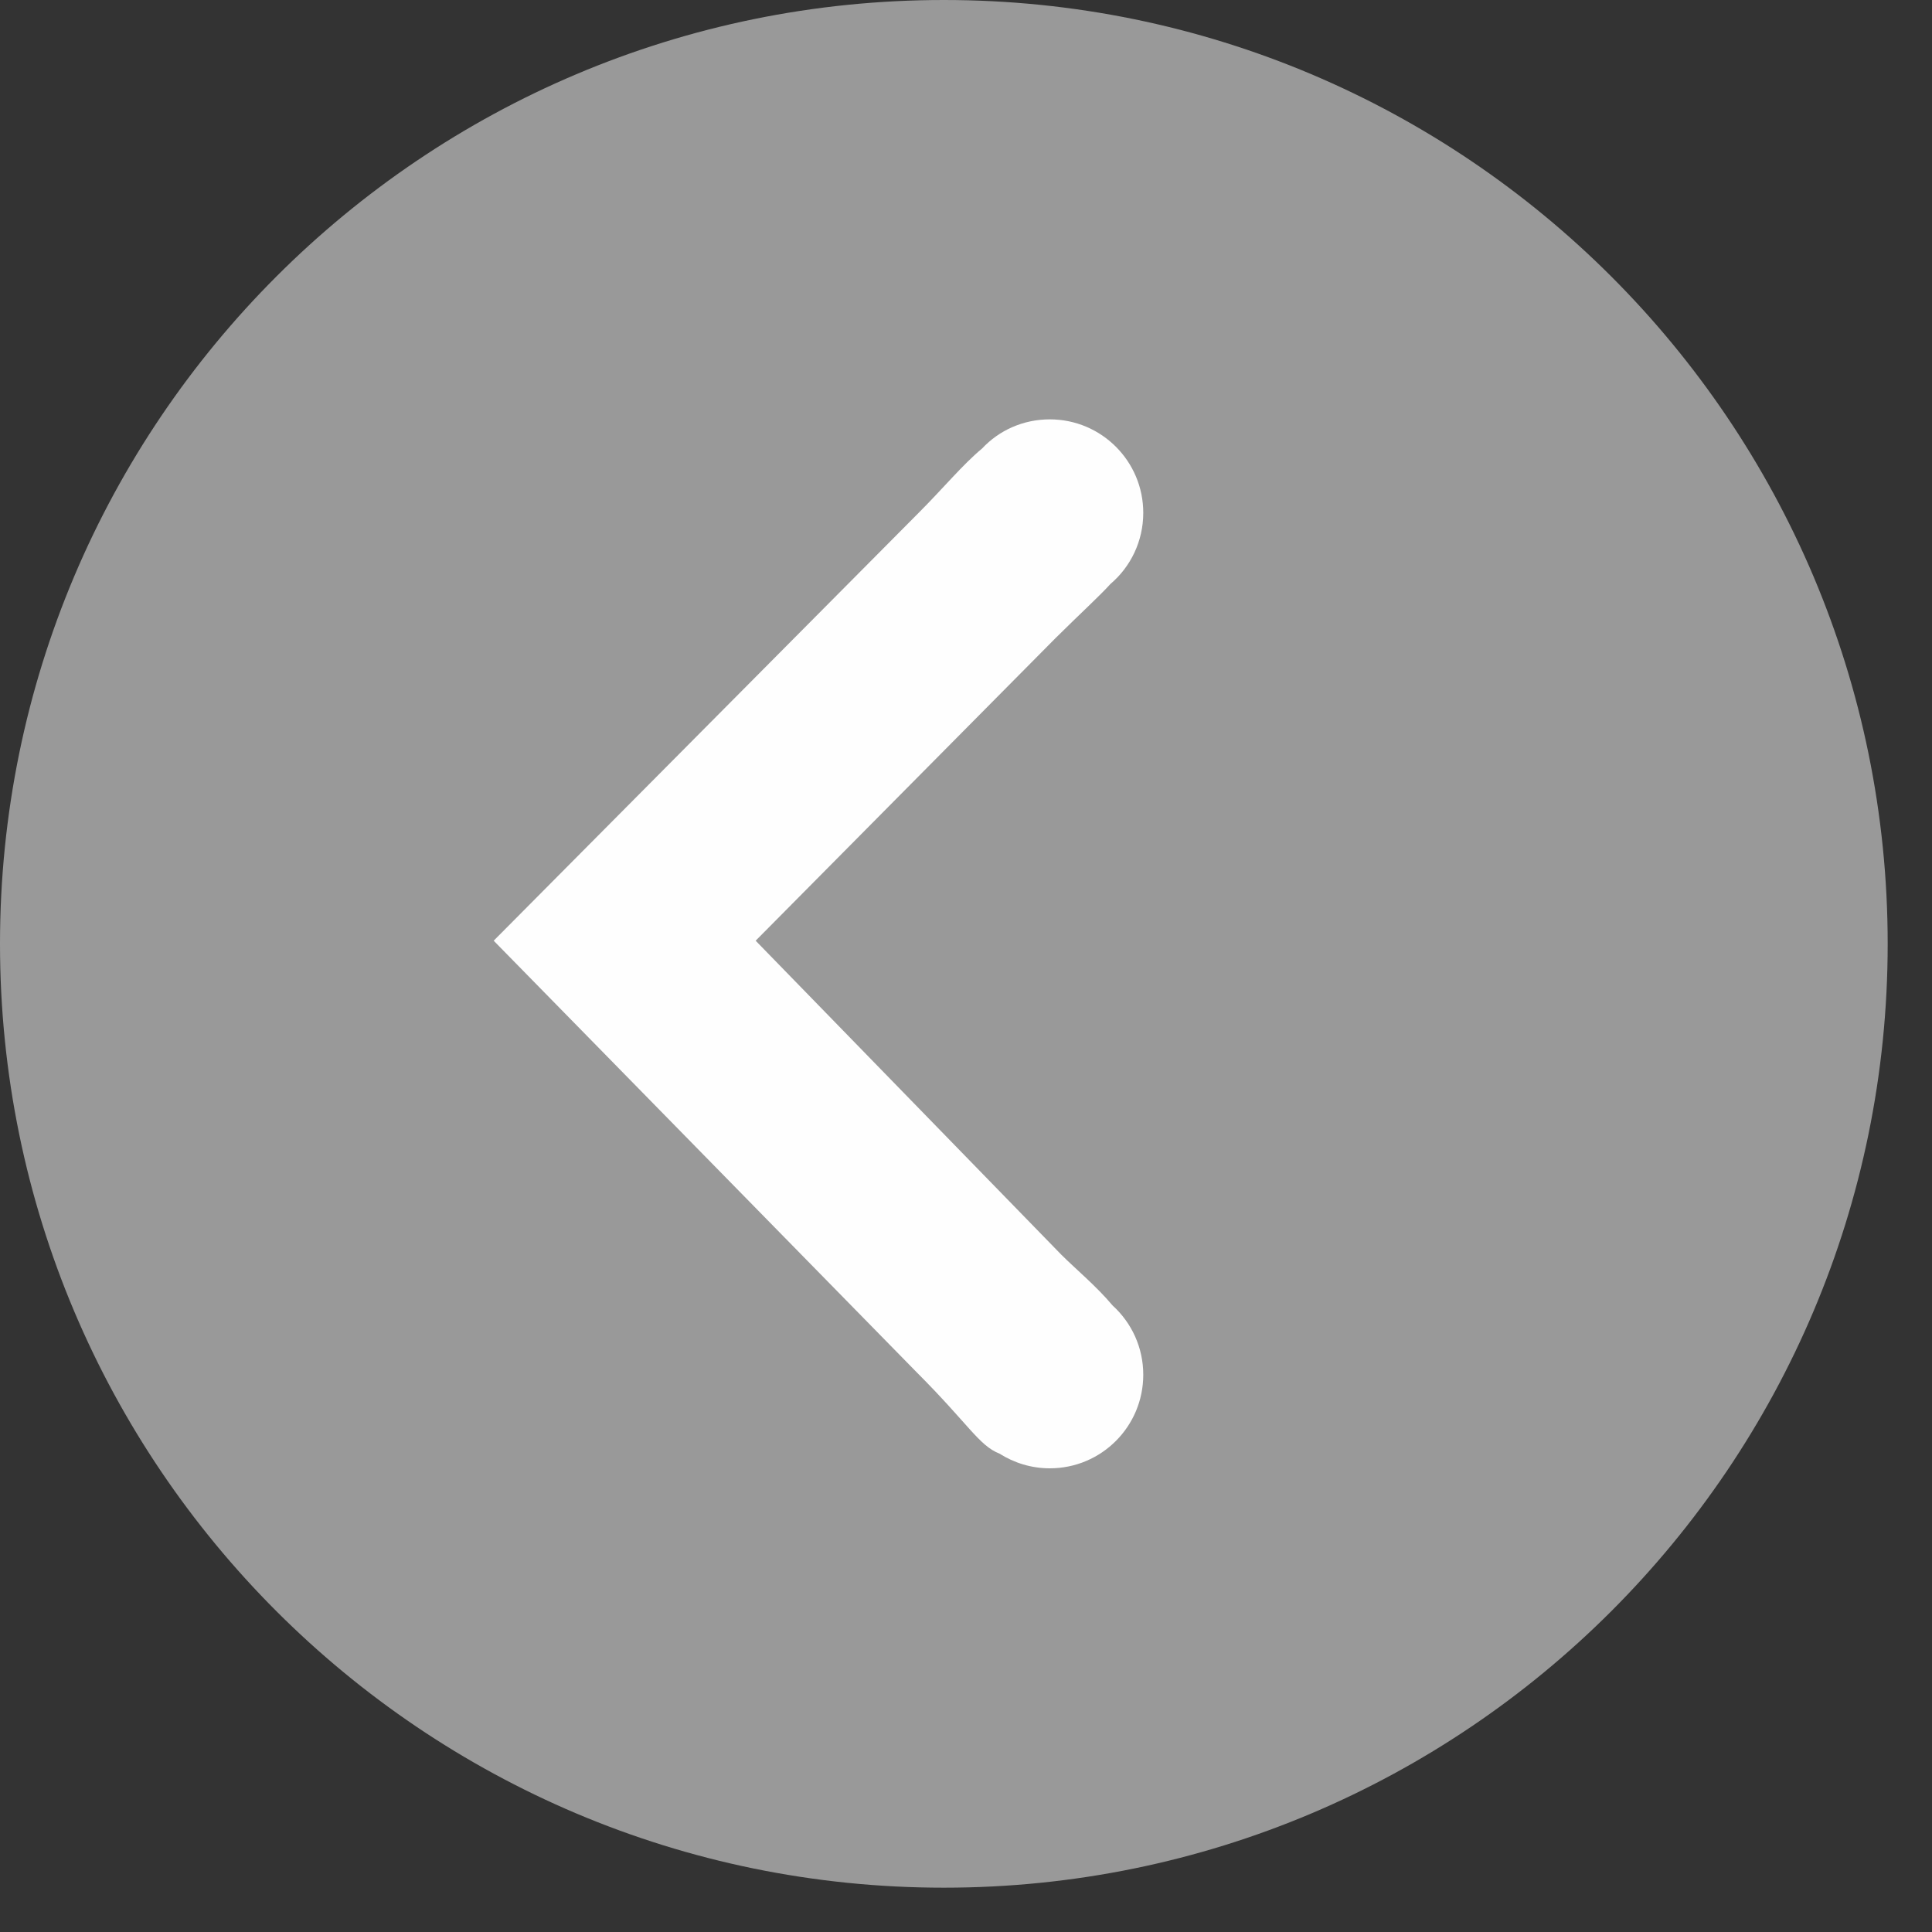 <svg width="32" height="32" viewBox="0 0 32 32" fill="none" xmlns="http://www.w3.org/2000/svg">
<rect x="0" y="0" width="32" height="32" fill="#333333" stroke="none"/>
<path d="M15.633 31.266C24.267 31.266 31.266 24.267 31.266 15.633C31.266 6.999 24.267 0 15.633 0C6.999 0 0 6.999 0 15.633C0 24.267 6.999 31.266 15.633 31.266Z" fill="white" fill-opacity="0.5"/>
<path fill-rule="evenodd" clip-rule="evenodd" d="M8.177 15.581L15.177 22.723C16.049 23.595 16.212 23.941 16.555 24.077C16.796 24.229 17.081 24.32 17.388 24.32C18.244 24.32 18.936 23.626 18.936 22.77C18.936 22.317 18.742 21.908 18.428 21.623C18.155 21.298 17.82 21.023 17.576 20.779L12.516 15.581L17.482 10.57C17.912 10.144 18.2 9.884 18.393 9.672C18.726 9.389 18.936 8.965 18.936 8.494C18.936 7.64 18.244 6.946 17.388 6.946C16.945 6.946 16.547 7.129 16.267 7.428C15.94 7.7 15.628 8.082 15.214 8.496L8.177 15.581Z" fill="#FEFEFE"/>
</svg>
